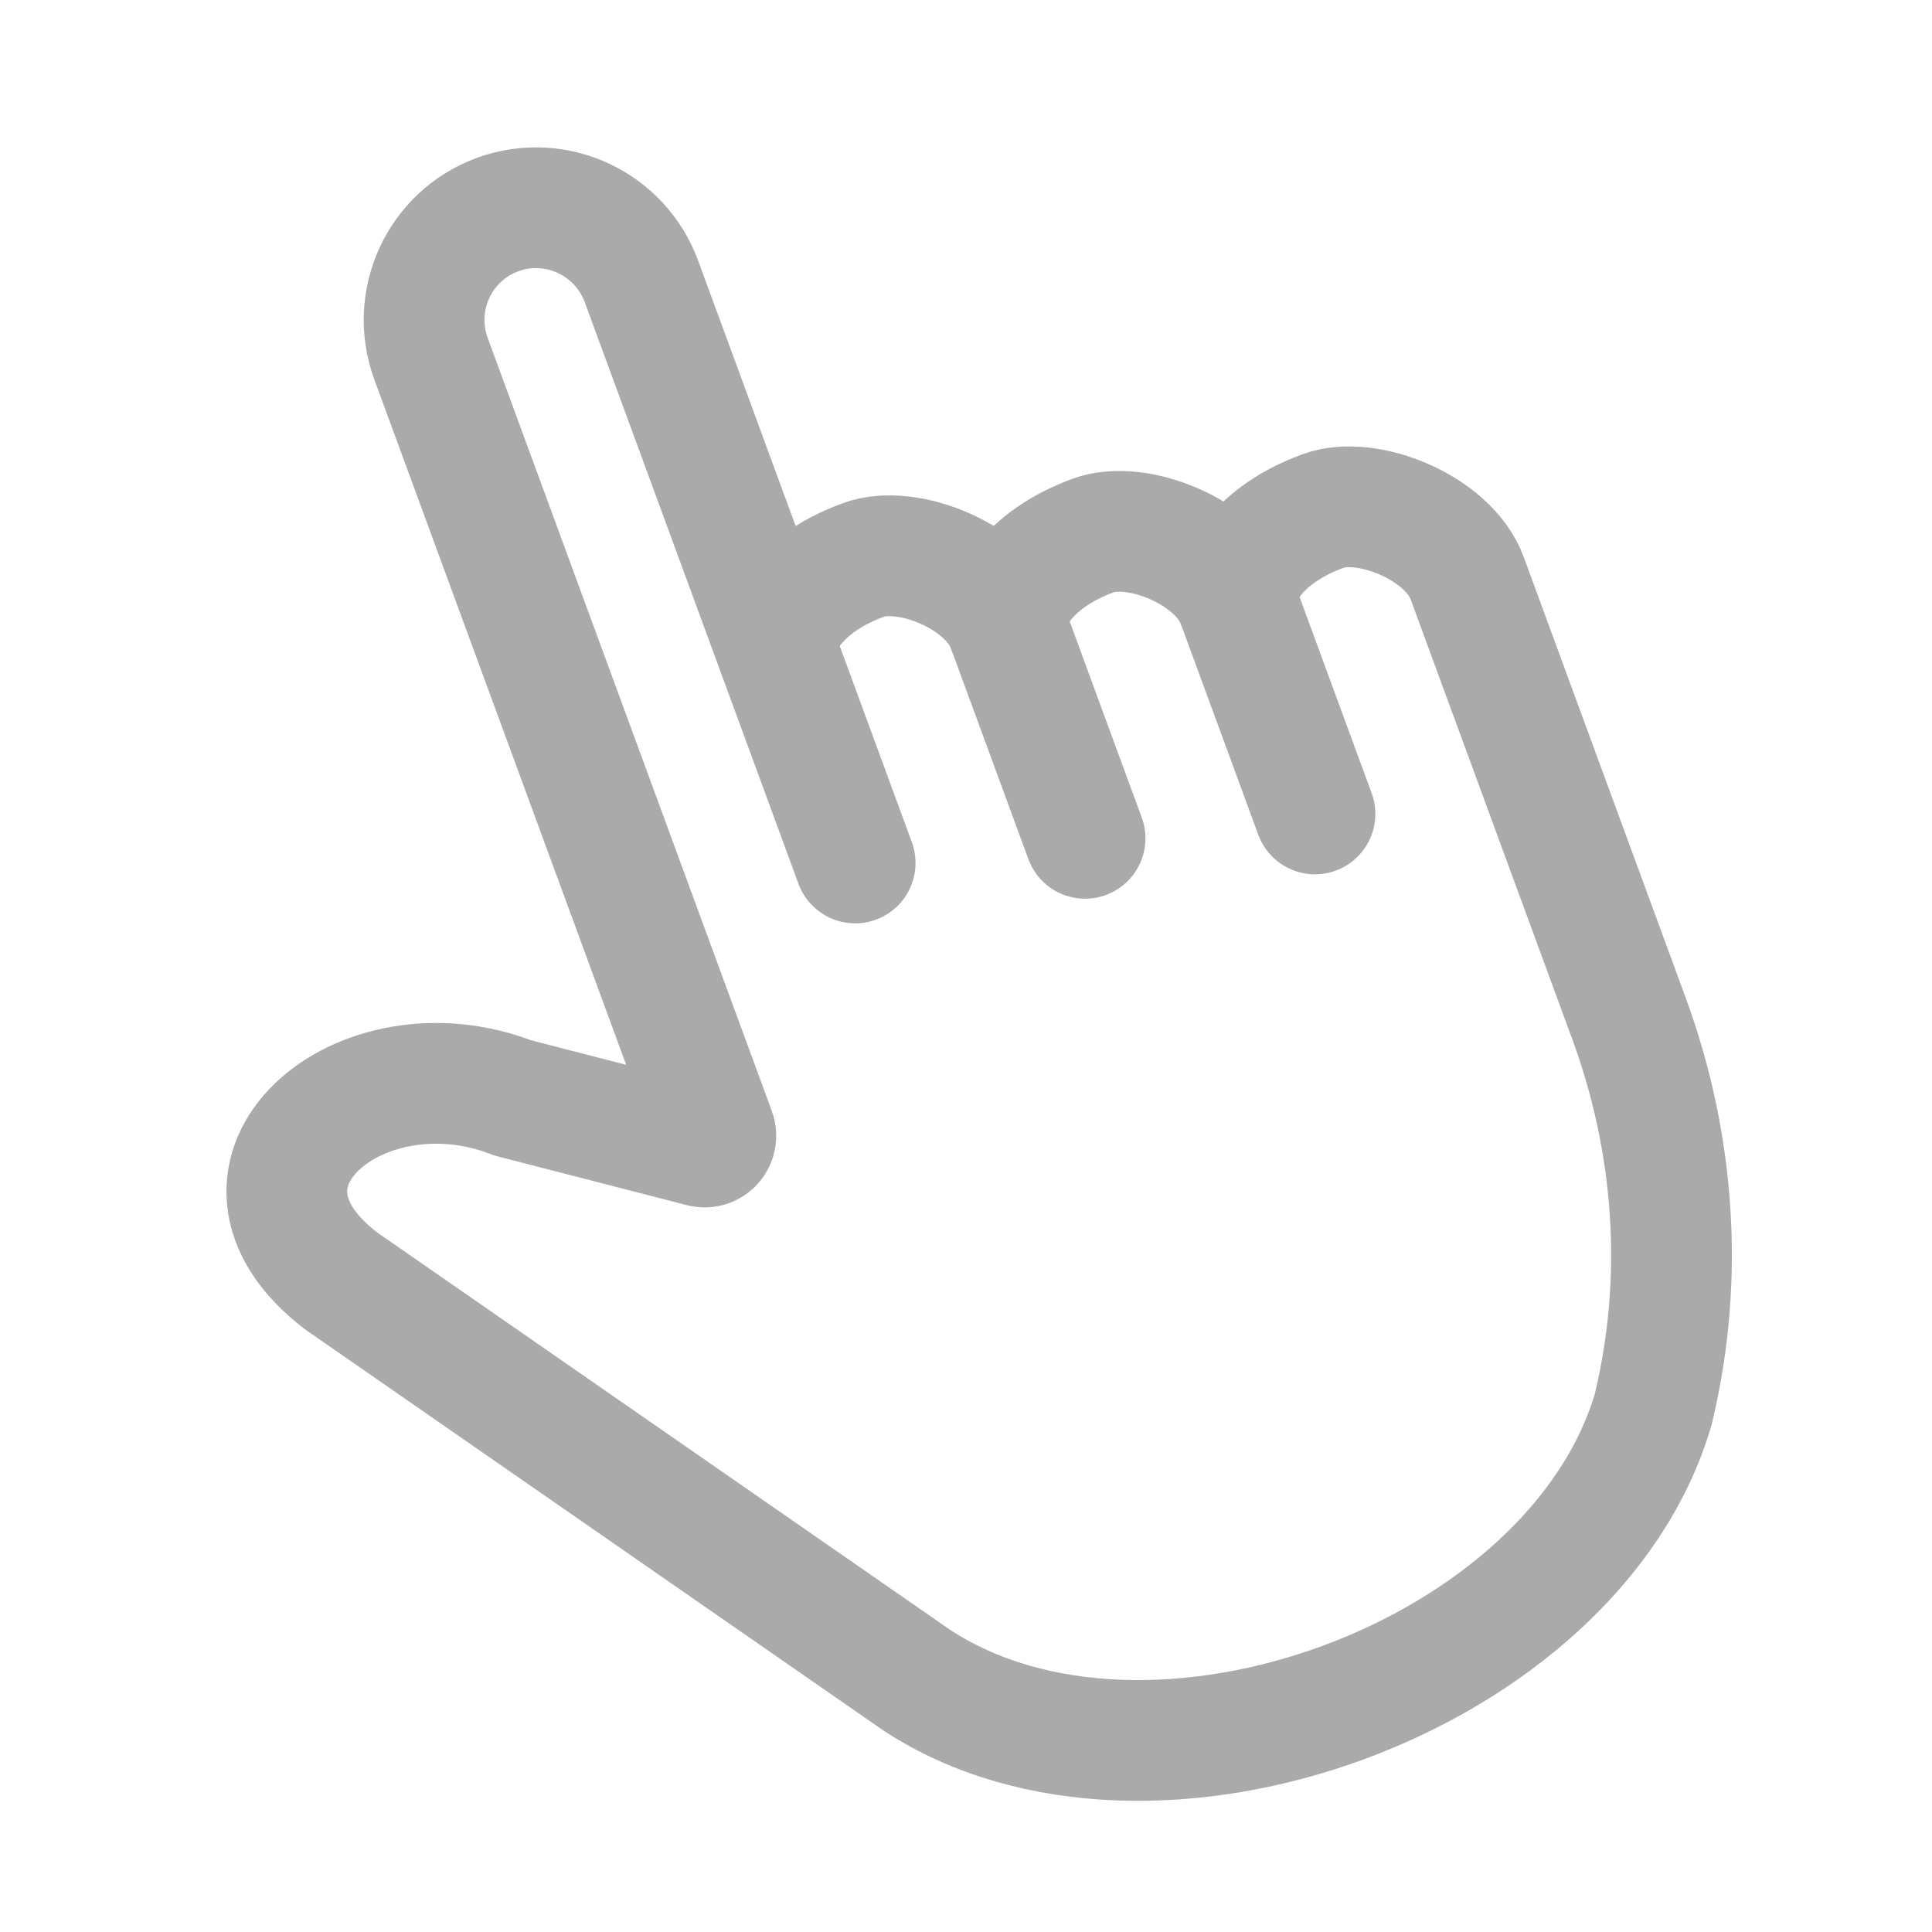<svg width="24" height="24" viewBox="0 0 24 24" fill="none" xmlns="http://www.w3.org/2000/svg">
<g clip-path="url(#clip0_74_1881)">
<path d="M9.659 8.093C9.598 7.926 9.796 7.297 10.725 6.956C11.274 6.754 12.285 7.165 12.514 7.788L13.479 10.414" stroke="#AAAAAA" stroke-width="1.5" stroke-linecap="round" stroke-linejoin="round"/>
<path d="M12.514 7.789C12.454 7.623 12.651 6.994 13.58 6.652C14.129 6.451 15.14 6.862 15.37 7.485L16.335 10.111" stroke="#AAAAAA" stroke-width="1.5" stroke-linecap="round" stroke-linejoin="round"/>
<path d="M15.37 7.484C15.309 7.318 15.507 6.689 16.435 6.348C16.985 6.146 17.996 6.557 18.225 7.18L20.235 12.65C20.803 14.194 20.925 15.873 20.545 17.471C20.542 17.483 20.54 17.495 20.537 17.507C19.561 20.836 14.286 22.775 11.386 20.87L4.239 15.913C2.49 14.578 4.47 12.899 6.371 13.639L8.721 14.245C8.829 14.271 8.922 14.166 8.884 14.061L5.355 4.459C5.088 3.734 5.458 2.932 6.18 2.666C6.902 2.401 7.703 2.773 7.969 3.498L10.623 10.72" stroke="#AAAAAA" stroke-width="1.5" stroke-linecap="round" stroke-linejoin="round"/>
</g>
<defs>
<clipPath id="clip0_74_1881">
<rect width="24" height="24" fill="white"/>
</clipPath>
</defs>
</svg>
